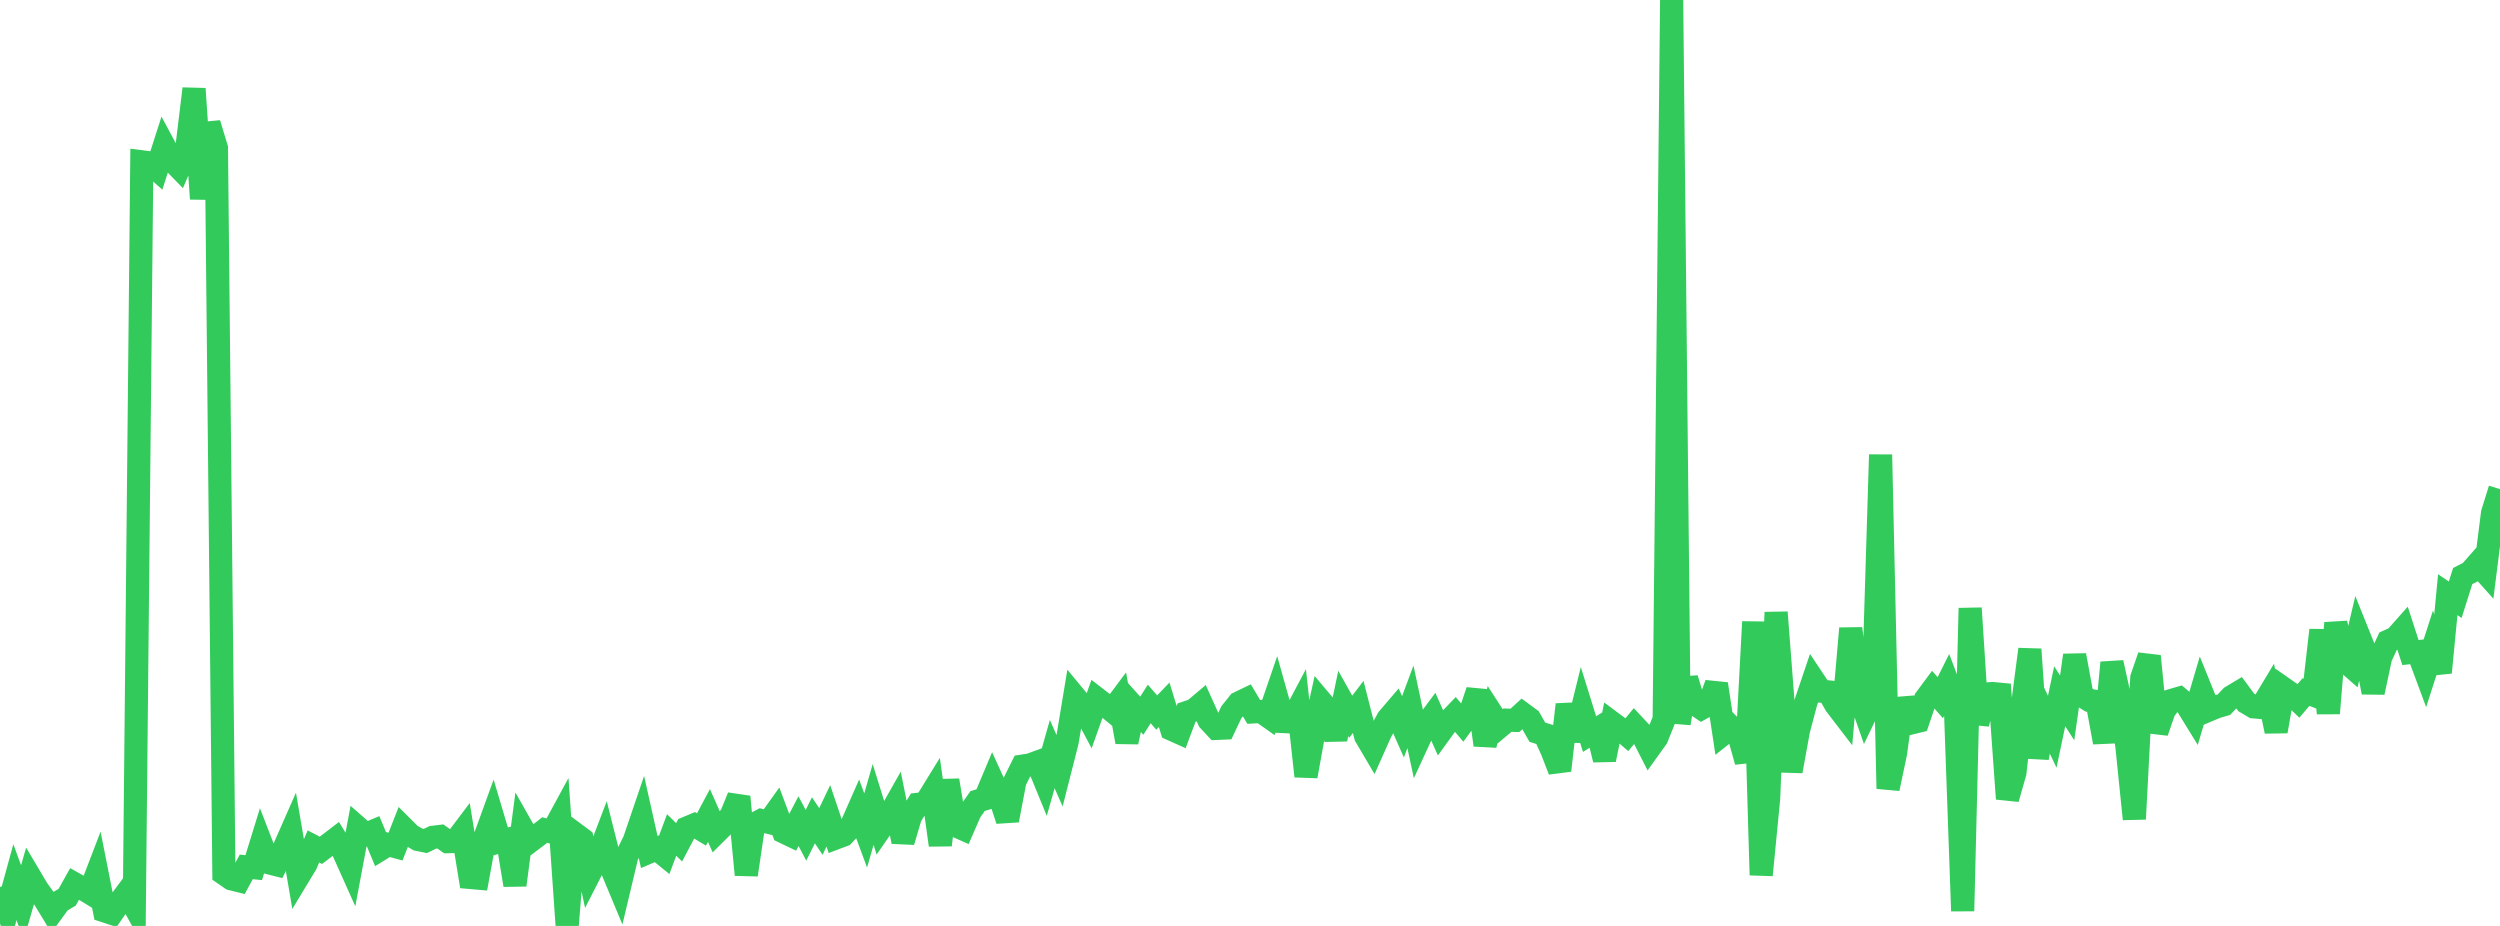 <?xml version="1.0" standalone="no"?>
<!DOCTYPE svg PUBLIC "-//W3C//DTD SVG 1.1//EN" "http://www.w3.org/Graphics/SVG/1.1/DTD/svg11.dtd">

<svg width="135" height="50" viewBox="0 0 135 50" preserveAspectRatio="none" 
  xmlns="http://www.w3.org/2000/svg"
  xmlns:xlink="http://www.w3.org/1999/xlink">


<polyline points="0.0, 47.897 0.403, 49.105 0.806, 47.637 1.209, 48.738 1.612, 47.335 2.015, 48.015 2.418, 48.575 2.821, 49.239 3.224, 48.689 3.627, 48.45 4.03, 47.731 4.433, 47.958 4.836, 48.205 5.239, 47.154 5.642, 49.187 6.045, 49.319 6.448, 48.74 6.851, 48.197 7.254, 48.926 7.657, 8.738 8.06, 8.79 8.463, 9.143 8.866, 7.889 9.269, 8.64 9.672, 9.054 10.075, 8.112 10.478, 4.792 10.881, 10.736 11.284, 6.67 11.687, 7.996 12.09, 47.176 12.493, 47.455 12.896, 47.555 13.299, 46.812 13.701, 46.853 14.104, 45.546 14.507, 46.586 14.91, 46.688 15.313, 45.876 15.716, 44.96 16.119, 47.322 16.522, 46.655 16.925, 45.707 17.328, 45.917 17.731, 45.613 18.134, 45.304 18.537, 45.961 18.94, 46.861 19.343, 44.707 19.746, 45.06 20.149, 44.89 20.552, 45.856 20.955, 45.607 21.358, 45.717 21.761, 44.692 22.164, 45.094 22.567, 45.331 22.97, 45.413 23.373, 45.217 23.776, 45.167 24.179, 45.45 24.582, 45.44 24.985, 44.906 25.388, 47.382 25.791, 47.417 26.194, 45.201 26.597, 44.091 27.0, 45.444 27.403, 45.335 27.806, 47.793 28.209, 44.727 28.612, 45.438 29.015, 45.135 29.418, 44.82 29.821, 44.938 30.224, 44.196 30.627, 50.0 31.03, 45.009 31.433, 45.309 31.836, 47.181 32.239, 46.392 32.642, 45.337 33.045, 46.939 33.448, 47.906 33.851, 46.213 34.254, 45.391 34.657, 44.206 35.06, 46.006 35.463, 45.835 35.866, 46.164 36.269, 45.087 36.672, 45.484 37.075, 44.718 37.478, 44.55 37.881, 44.791 38.284, 44.036 38.687, 44.946 39.09, 44.546 39.493, 44.013 39.896, 43.027 40.299, 47.239 40.701, 44.522 41.104, 44.307 41.507, 44.405 41.91, 43.842 42.313, 44.92 42.716, 45.113 43.119, 44.342 43.522, 45.105 43.925, 44.296 44.328, 44.9 44.731, 44.056 45.134, 45.25 45.537, 45.098 45.94, 44.67 46.343, 43.757 46.746, 44.845 47.149, 43.441 47.552, 44.736 47.955, 44.151 48.358, 43.438 48.761, 45.449 49.164, 44.087 49.567, 43.433 49.97, 43.386 50.373, 42.732 50.776, 45.634 51.179, 42.138 51.582, 44.575 51.985, 44.754 52.388, 43.829 52.791, 43.257 53.194, 43.134 53.597, 42.175 54.0, 43.059 54.403, 44.293 54.806, 42.18 55.209, 41.37 55.612, 41.308 56.015, 41.161 56.418, 42.145 56.821, 40.72 57.224, 41.636 57.627, 40.052 58.03, 37.616 58.433, 38.103 58.836, 38.864 59.239, 37.733 59.642, 38.044 60.045, 38.376 60.448, 37.836 60.851, 40.067 61.254, 38.198 61.657, 38.646 62.06, 38.014 62.463, 38.478 62.866, 38.058 63.269, 39.379 63.672, 39.56 64.075, 38.48 64.478, 38.345 64.881, 38.004 65.284, 38.899 65.687, 39.333 66.09, 39.316 66.493, 38.462 66.896, 37.959 67.299, 37.765 67.701, 38.442 68.104, 38.42 68.507, 38.704 68.91, 37.531 69.313, 38.964 69.716, 38.984 70.119, 38.224 70.522, 41.915 70.925, 39.697 71.328, 37.873 71.731, 38.35 72.134, 39.912 72.537, 37.983 72.94, 38.704 73.343, 38.175 73.746, 39.755 74.149, 40.439 74.552, 39.535 74.955, 38.809 75.358, 38.337 75.761, 39.247 76.164, 38.168 76.567, 40.058 76.97, 39.184 77.373, 38.643 77.776, 39.55 78.179, 38.994 78.582, 38.573 78.985, 39.046 79.388, 38.499 79.791, 37.305 80.194, 40.232 80.597, 38.6 81.0, 39.224 81.403, 38.888 81.806, 38.9 82.209, 38.531 82.612, 38.827 83.015, 39.537 83.418, 39.665 83.821, 40.559 84.224, 41.604 84.627, 38.047 85.03, 39.978 85.433, 38.346 85.836, 39.642 86.239, 39.388 86.642, 41.022 87.045, 39.025 87.448, 39.324 87.851, 39.671 88.254, 39.185 88.657, 39.614 89.06, 40.404 89.463, 39.842 89.866, 38.84 90.269, 0.0 90.672, 39.057 91.075, 36.646 91.478, 37.977 91.881, 38.25 92.284, 38.025 92.687, 36.935 93.09, 39.602 93.493, 39.283 93.896, 39.689 94.299, 41.129 94.701, 33.578 95.104, 47.254 95.507, 43.117 95.91, 33.066 96.313, 38.322 96.716, 41.644 97.119, 39.428 97.522, 37.909 97.925, 36.717 98.328, 37.322 98.731, 37.362 99.134, 38.06 99.537, 38.586 99.94, 33.935 100.343, 37.395 100.746, 38.547 101.149, 37.711 101.552, 24.553 101.955, 42.587 102.358, 40.673 102.761, 37.737 103.164, 39.048 103.567, 38.95 103.97, 37.758 104.373, 37.216 104.776, 37.675 105.179, 36.869 105.582, 37.925 105.985, 49.195 106.388, 32.841 106.791, 39.084 107.194, 37.481 107.597, 37.451 108.0, 37.49 108.403, 43.134 108.806, 41.72 109.209, 38.142 109.612, 35.063 110.015, 40.929 110.418, 38.665 110.821, 39.514 111.224, 37.598 111.627, 38.225 112.03, 35.385 112.433, 37.574 112.836, 37.825 113.239, 37.885 113.642, 40.087 114.045, 35.781 114.448, 37.613 114.851, 40.278 115.254, 44.227 115.657, 36.603 116.06, 35.433 116.463, 39.527 116.866, 38.365 117.269, 37.823 117.672, 37.706 118.075, 38.052 118.478, 38.707 118.881, 37.344 119.284, 38.34 119.687, 38.171 120.09, 38.054 120.493, 37.628 120.896, 37.387 121.299, 37.932 121.701, 38.17 122.104, 38.205 122.507, 37.534 122.91, 39.492 123.313, 37.178 123.716, 37.459 124.119, 37.845 124.522, 37.371 124.925, 37.53 125.328, 34.028 125.731, 38.519 126.134, 33.642 126.537, 35.607 126.94, 35.961 127.343, 34.25 127.746, 35.252 128.149, 37.388 128.552, 35.497 128.955, 34.627 129.358, 34.445 129.761, 33.992 130.164, 35.237 130.567, 35.193 130.97, 36.277 131.373, 35.028 131.776, 36.315 132.179, 32.114 132.582, 32.385 132.985, 31.108 133.388, 30.9 133.791, 30.442 134.194, 30.892 134.597, 27.706 135.0, 26.414" fill="none" stroke="#32ca5b" stroke-width="1.25"/>

</svg>
